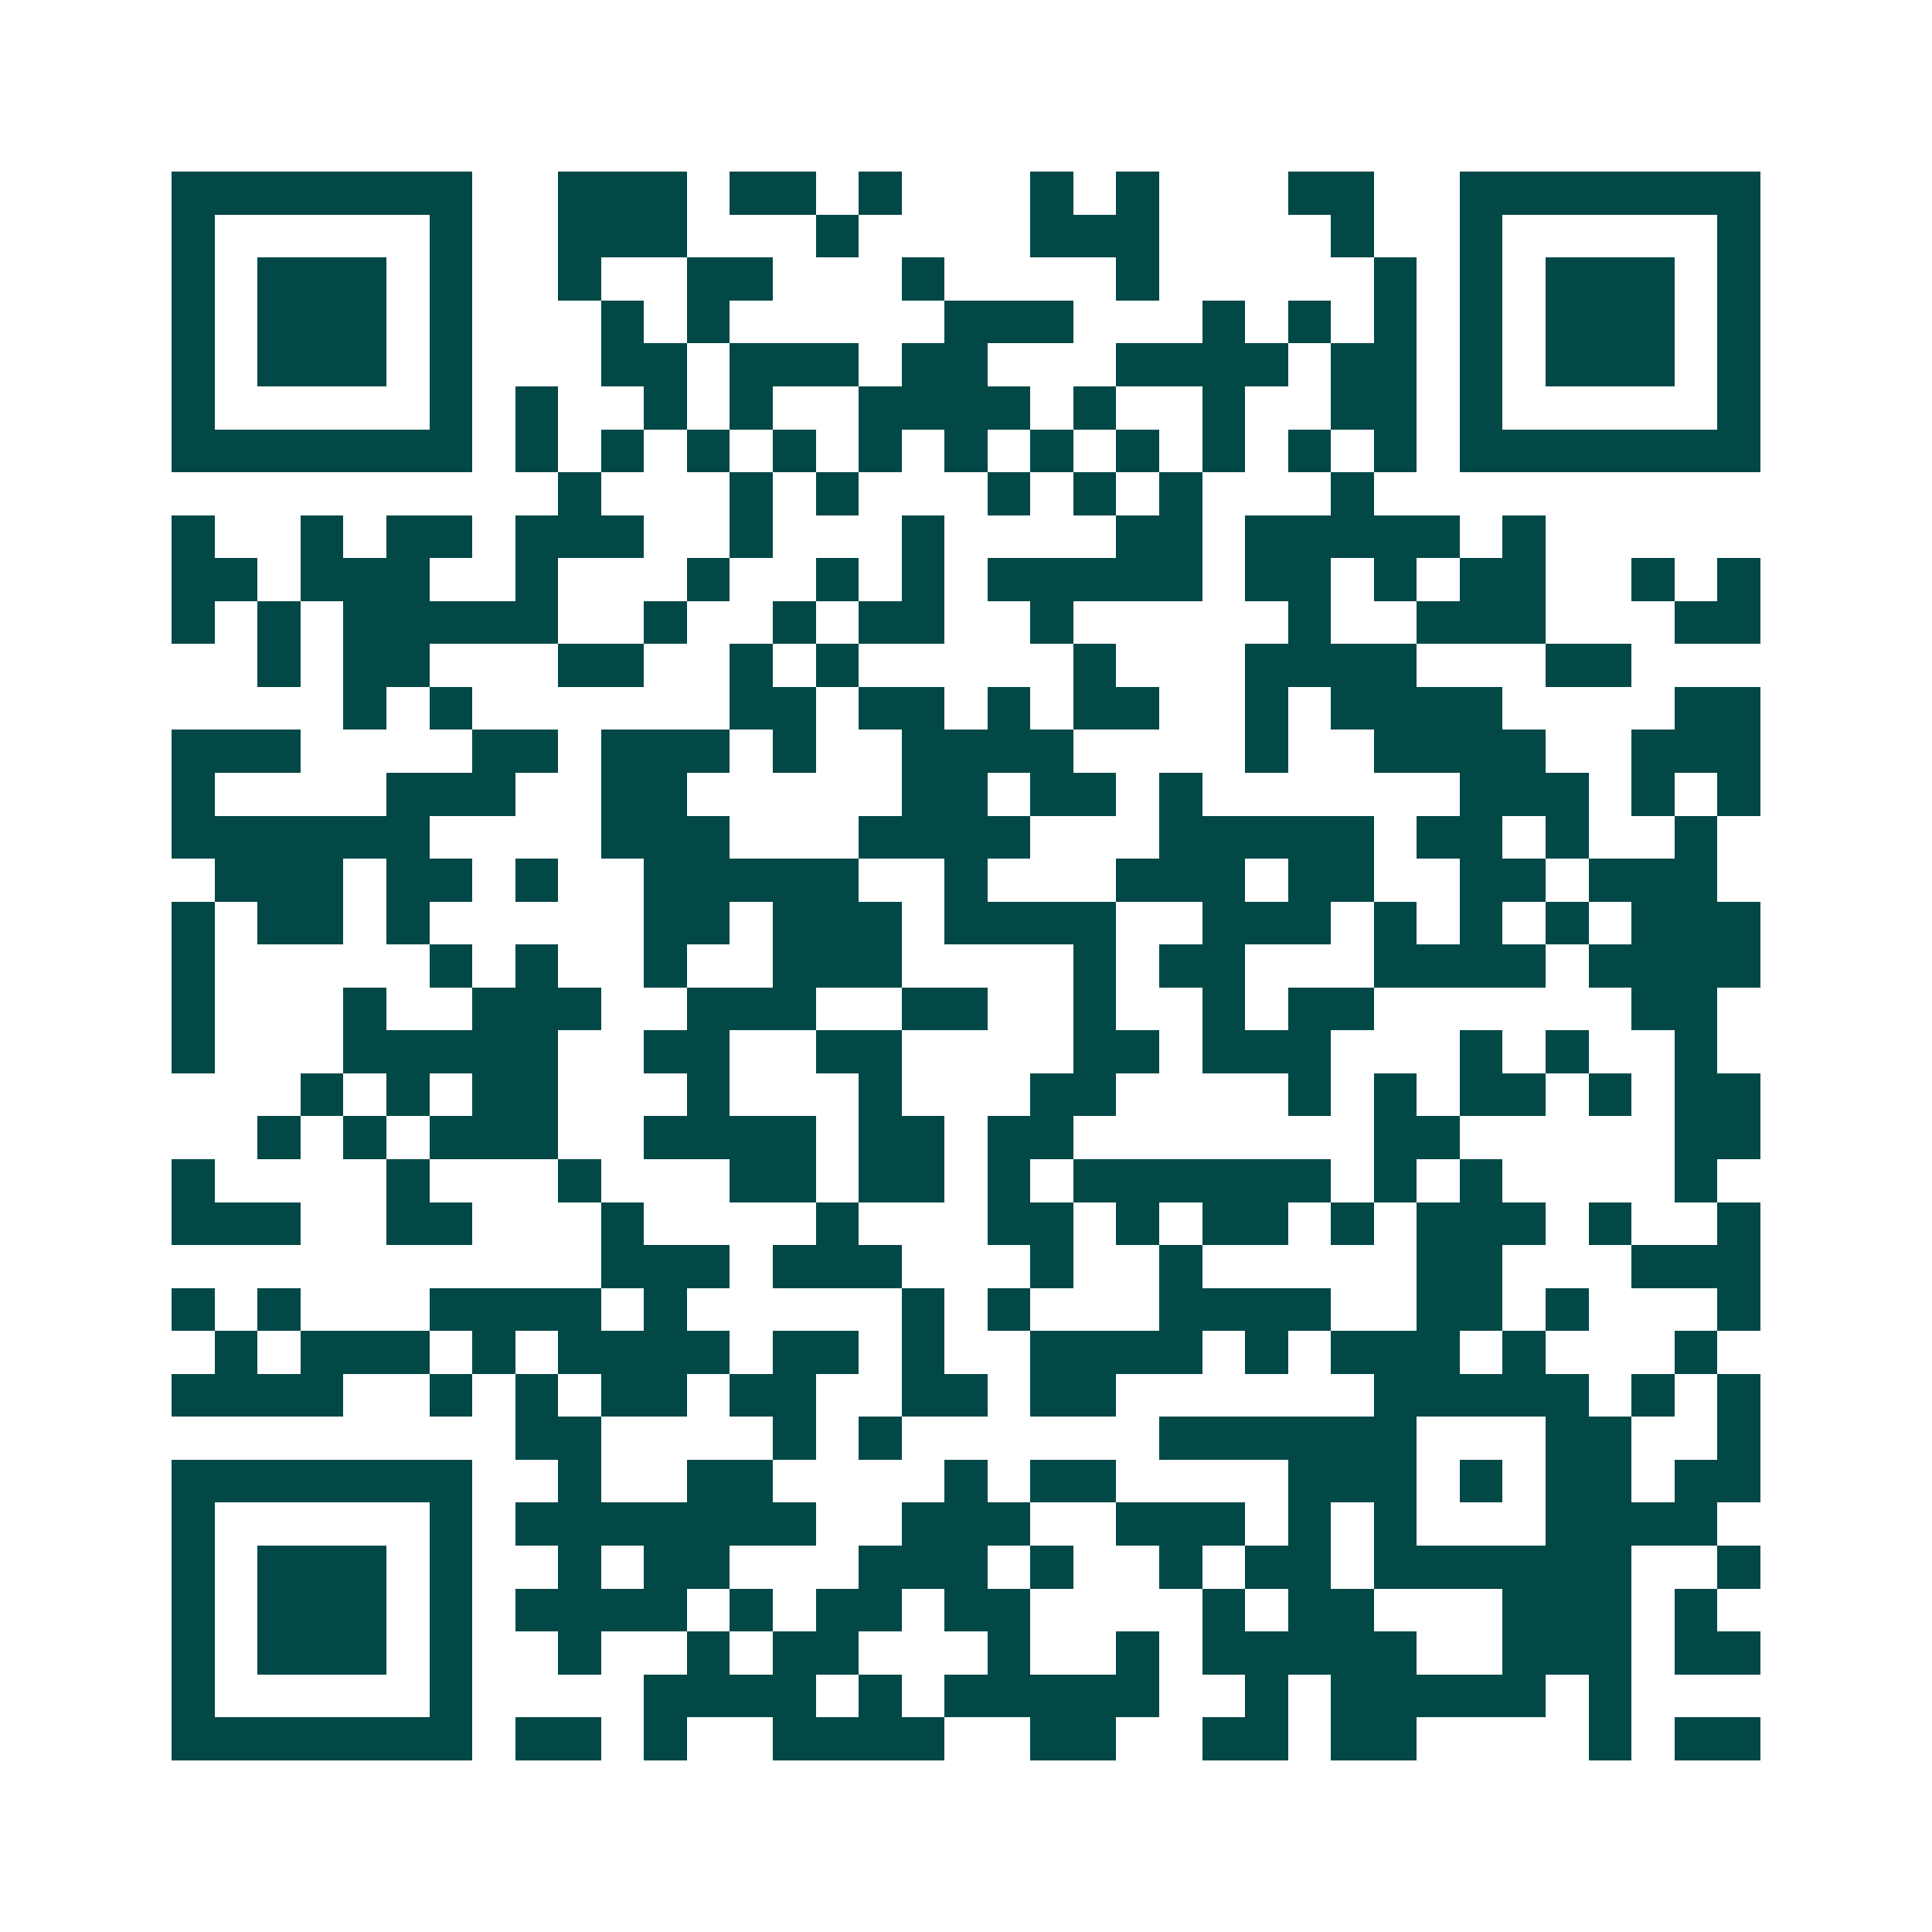 <svg xmlns="http://www.w3.org/2000/svg" width="200" height="200" viewBox="0 0 45 45" shape-rendering="crispEdges"><path fill="#ffffff" d="M0 0h45v45H0z"/><path stroke="#014847" d="M4 4.5h7m2 0h3m1 0h2m1 0h1m3 0h1m1 0h1m3 0h2m2 0h7M4 5.5h1m5 0h1m2 0h3m3 0h1m4 0h3m4 0h1m2 0h1m5 0h1M4 6.5h1m1 0h3m1 0h1m2 0h1m2 0h2m3 0h1m4 0h1m5 0h1m1 0h1m1 0h3m1 0h1M4 7.5h1m1 0h3m1 0h1m3 0h1m1 0h1m5 0h3m3 0h1m1 0h1m1 0h1m1 0h1m1 0h3m1 0h1M4 8.5h1m1 0h3m1 0h1m3 0h2m1 0h3m1 0h2m3 0h4m1 0h2m1 0h1m1 0h3m1 0h1M4 9.5h1m5 0h1m1 0h1m2 0h1m1 0h1m2 0h4m1 0h1m2 0h1m2 0h2m1 0h1m5 0h1M4 10.5h7m1 0h1m1 0h1m1 0h1m1 0h1m1 0h1m1 0h1m1 0h1m1 0h1m1 0h1m1 0h1m1 0h1m1 0h7M13 11.5h1m3 0h1m1 0h1m3 0h1m1 0h1m1 0h1m3 0h1M4 12.5h1m2 0h1m1 0h2m1 0h3m2 0h1m3 0h1m4 0h2m1 0h5m1 0h1M4 13.5h2m1 0h3m2 0h1m3 0h1m2 0h1m1 0h1m1 0h5m1 0h2m1 0h1m1 0h2m2 0h1m1 0h1M4 14.5h1m1 0h1m1 0h5m2 0h1m2 0h1m1 0h2m2 0h1m5 0h1m2 0h3m3 0h2M6 15.5h1m1 0h2m3 0h2m2 0h1m1 0h1m5 0h1m3 0h4m3 0h2M8 16.5h1m1 0h1m6 0h2m1 0h2m1 0h1m1 0h2m2 0h1m1 0h4m4 0h2M4 17.5h3m4 0h2m1 0h3m1 0h1m2 0h4m4 0h1m2 0h4m2 0h3M4 18.5h1m4 0h3m2 0h2m5 0h2m1 0h2m1 0h1m6 0h3m1 0h1m1 0h1M4 19.5h6m4 0h3m3 0h4m3 0h5m1 0h2m1 0h1m2 0h1M5 20.5h3m1 0h2m1 0h1m2 0h5m2 0h1m3 0h3m1 0h2m2 0h2m1 0h3M4 21.5h1m1 0h2m1 0h1m5 0h2m1 0h3m1 0h4m2 0h3m1 0h1m1 0h1m1 0h1m1 0h3M4 22.5h1m5 0h1m1 0h1m2 0h1m2 0h3m4 0h1m1 0h2m3 0h4m1 0h4M4 23.5h1m3 0h1m2 0h3m2 0h3m2 0h2m2 0h1m2 0h1m1 0h2m6 0h2M4 24.5h1m3 0h5m2 0h2m2 0h2m4 0h2m1 0h3m3 0h1m1 0h1m2 0h1M7 25.5h1m1 0h1m1 0h2m3 0h1m3 0h1m3 0h2m4 0h1m1 0h1m1 0h2m1 0h1m1 0h2M6 26.5h1m1 0h1m1 0h3m2 0h4m1 0h2m1 0h2m7 0h2m5 0h2M4 27.5h1m4 0h1m3 0h1m3 0h2m1 0h2m1 0h1m1 0h6m1 0h1m1 0h1m4 0h1M4 28.5h3m2 0h2m3 0h1m4 0h1m3 0h2m1 0h1m1 0h2m1 0h1m1 0h3m1 0h1m2 0h1M14 29.5h3m1 0h3m3 0h1m2 0h1m5 0h2m3 0h3M4 30.5h1m1 0h1m3 0h4m1 0h1m5 0h1m1 0h1m3 0h4m2 0h2m1 0h1m3 0h1M5 31.5h1m1 0h3m1 0h1m1 0h4m1 0h2m1 0h1m2 0h4m1 0h1m1 0h3m1 0h1m3 0h1M4 32.5h4m2 0h1m1 0h1m1 0h2m1 0h2m2 0h2m1 0h2m6 0h5m1 0h1m1 0h1M12 33.5h2m4 0h1m1 0h1m6 0h6m3 0h2m2 0h1M4 34.5h7m2 0h1m2 0h2m4 0h1m1 0h2m4 0h3m1 0h1m1 0h2m1 0h2M4 35.5h1m5 0h1m1 0h7m2 0h3m2 0h3m1 0h1m1 0h1m3 0h4M4 36.5h1m1 0h3m1 0h1m2 0h1m1 0h2m3 0h3m1 0h1m2 0h1m1 0h2m1 0h6m2 0h1M4 37.5h1m1 0h3m1 0h1m1 0h4m1 0h1m1 0h2m1 0h2m4 0h1m1 0h2m3 0h3m1 0h1M4 38.5h1m1 0h3m1 0h1m2 0h1m2 0h1m1 0h2m3 0h1m2 0h1m1 0h5m2 0h3m1 0h2M4 39.5h1m5 0h1m4 0h4m1 0h1m1 0h5m2 0h1m1 0h5m1 0h1M4 40.5h7m1 0h2m1 0h1m2 0h4m2 0h2m2 0h2m1 0h2m4 0h1m1 0h2"/></svg>

